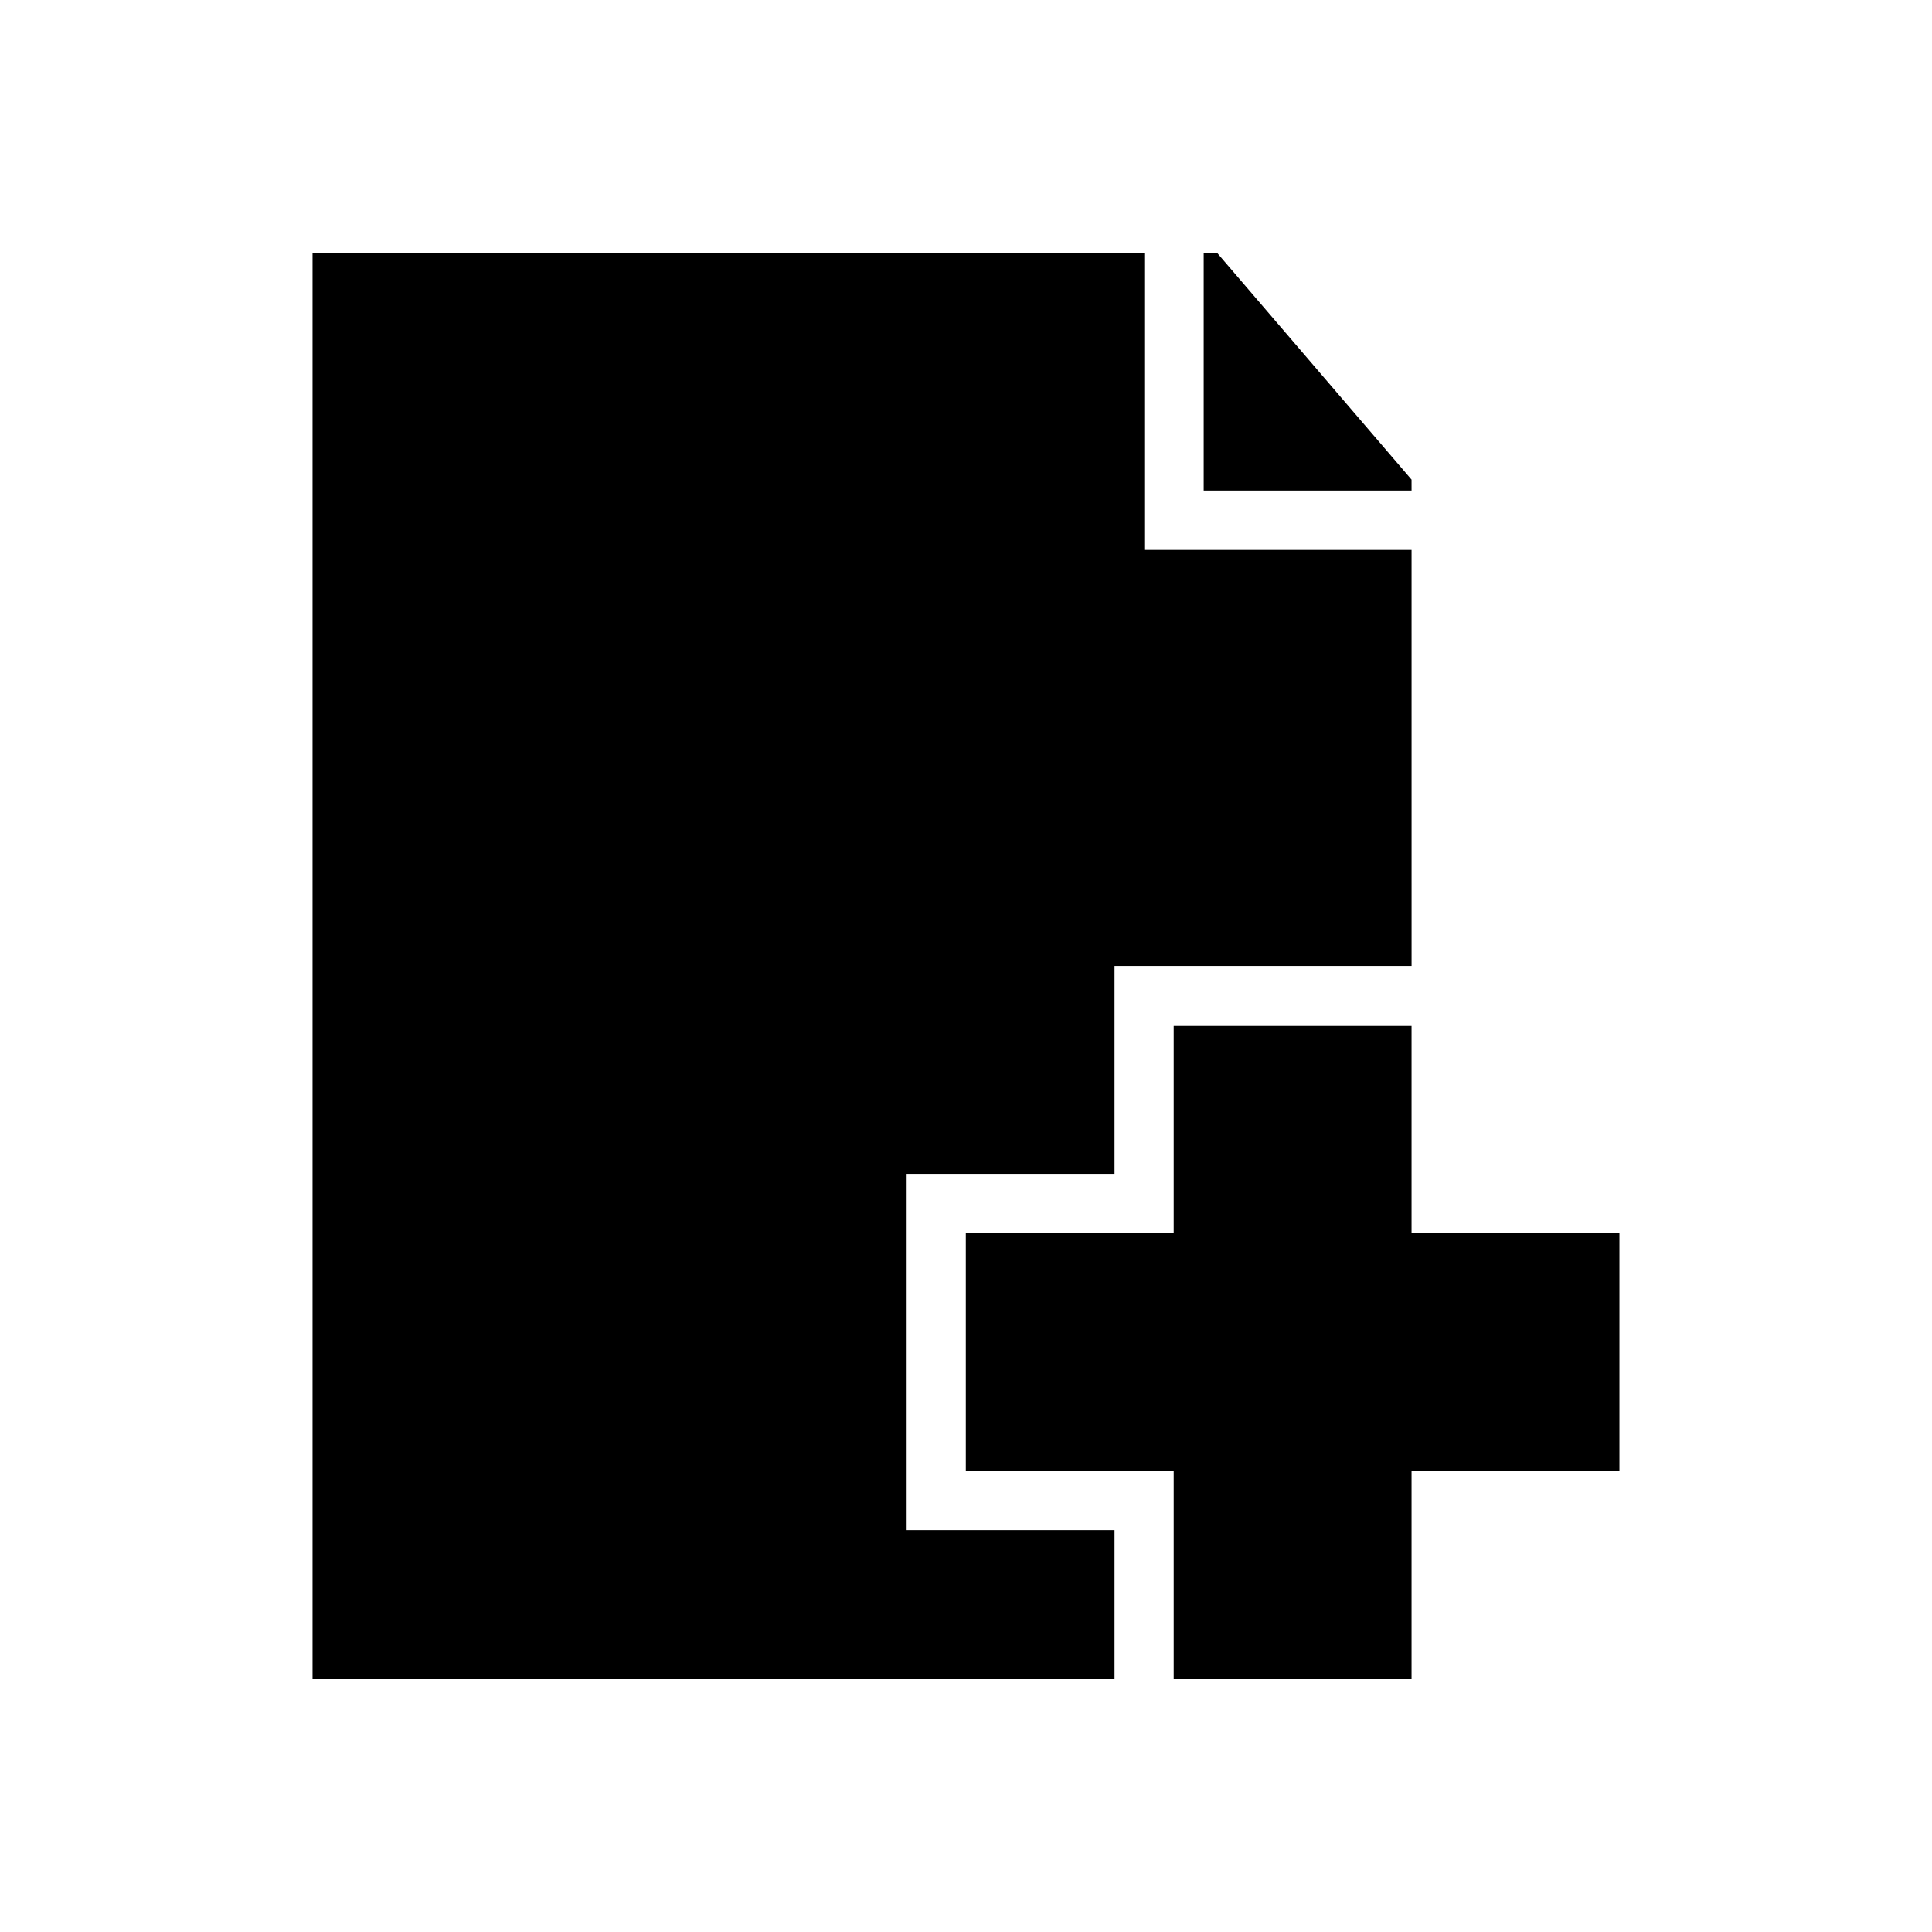 <?xml version="1.0" encoding="UTF-8"?>
<!-- Uploaded to: SVG Find, www.svgfind.com, Generator: SVG Find Mixer Tools -->
<svg fill="#000000" width="800px" height="800px" version="1.1" viewBox="144 144 512 512" xmlns="http://www.w3.org/2000/svg">
 <path d="m226.83 211.09v377.82h212.53v-39.375h-55.09v-94.434h55.09v-55.086h78.723l-0.004-110.26h-70.832v-78.672zm236.16 0v62.93h55.09l-0.004-2.906-51.473-60.023zm-7.949 204.62v55.09h-55.09v63.055h55.09v55.059h63.035v-55.09h55.09v-62.992h-55.09v-55.121z" fill-rule="evenodd"/>
</svg>